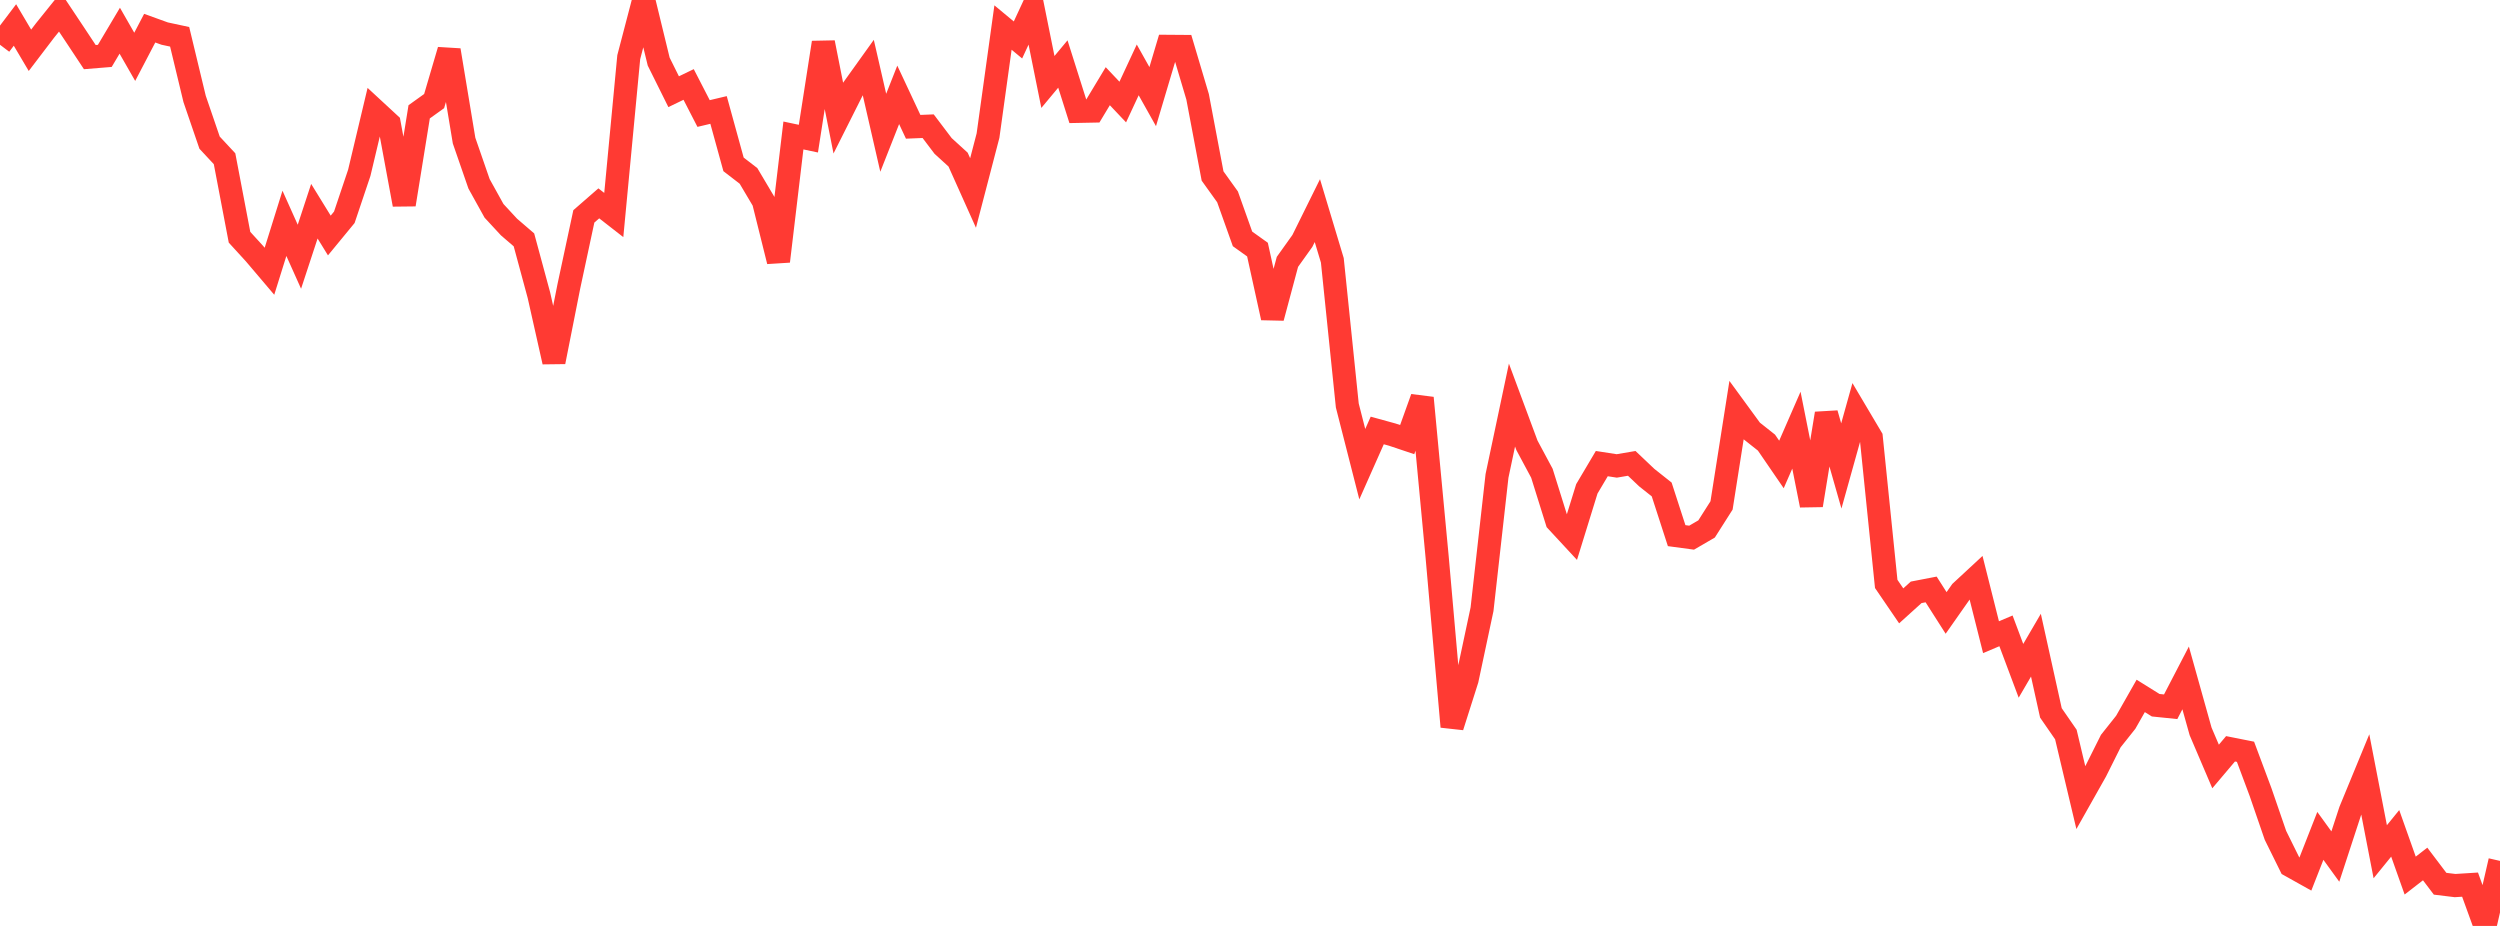 <?xml version="1.0" standalone="no"?>
<!DOCTYPE svg PUBLIC "-//W3C//DTD SVG 1.1//EN" "http://www.w3.org/Graphics/SVG/1.1/DTD/svg11.dtd">

<svg width="135" height="50" viewBox="0 0 135 50" preserveAspectRatio="none" 
  xmlns="http://www.w3.org/2000/svg"
  xmlns:xlink="http://www.w3.org/1999/xlink">


<polyline points="0.0, 2.417 0.808, 1.349 1.617, 2.716 2.425, 1.655 3.234, 0.649 4.042, 1.863 4.85, 3.084 5.659, 3.018 6.467, 1.658 7.275, 3.069 8.084, 1.521 8.892, 1.813 9.701, 1.987 10.509, 5.342 11.317, 7.703 12.126, 8.572 12.934, 12.811 13.743, 13.696 14.551, 14.648 15.359, 12.06 16.168, 13.864 16.976, 11.405 17.784, 12.717 18.593, 11.734 19.401, 9.331 20.21, 5.931 21.018, 6.678 21.826, 11.046 22.635, 6.038 23.443, 5.459 24.251, 2.711 25.06, 7.593 25.868, 9.926 26.677, 11.385 27.485, 12.258 28.293, 12.953 29.102, 15.943 29.91, 19.54 30.719, 15.457 31.527, 11.685 32.335, 10.981 33.144, 11.611 33.952, 3.088 34.76, 0.0 35.569, 3.326 36.377, 4.952 37.186, 4.561 37.994, 6.13 38.802, 5.938 39.611, 8.876 40.419, 9.499 41.228, 10.863 42.036, 14.109 42.844, 7.316 43.653, 7.487 44.461, 2.299 45.269, 6.38 46.078, 4.77 46.886, 3.642 47.695, 7.17 48.503, 5.122 49.311, 6.847 50.12, 6.814 50.928, 7.881 51.737, 8.619 52.545, 10.421 53.353, 7.321 54.162, 1.487 54.97, 2.158 55.778, 0.416 56.587, 4.426 57.395, 3.456 58.204, 6.013 59.012, 5.997 59.82, 4.655 60.629, 5.51 61.437, 3.774 62.246, 5.218 63.054, 2.503 63.862, 2.509 64.671, 5.229 65.479, 9.504 66.287, 10.63 67.096, 12.9 67.904, 13.478 68.713, 17.159 69.521, 14.141 70.329, 13.009 71.138, 11.373 71.946, 14.059 72.754, 21.896 73.563, 25.065 74.371, 23.245 75.18, 23.468 75.988, 23.739 76.796, 21.488 77.605, 30.072 78.413, 39.241 79.222, 36.696 80.03, 32.898 80.838, 25.699 81.647, 21.874 82.455, 24.049 83.263, 25.556 84.072, 28.144 84.88, 29.016 85.689, 26.399 86.497, 25.035 87.305, 25.16 88.114, 25.022 88.922, 25.789 89.731, 26.431 90.539, 28.925 91.347, 29.034 92.156, 28.563 92.964, 27.292 93.772, 22.154 94.581, 23.261 95.389, 23.901 96.198, 25.081 97.006, 23.229 97.814, 27.284 98.623, 22.331 99.431, 25.161 100.24, 22.264 101.048, 23.627 101.856, 31.531 102.665, 32.716 103.473, 31.986 104.281, 31.83 105.09, 33.098 105.898, 31.946 106.707, 31.196 107.515, 34.408 108.323, 34.066 109.132, 36.224 109.94, 34.839 110.749, 38.496 111.557, 39.665 112.365, 43.071 113.174, 41.636 113.982, 40.019 114.79, 39.002 115.599, 37.579 116.407, 38.082 117.216, 38.165 118.024, 36.608 118.832, 39.495 119.641, 41.39 120.449, 40.435 121.257, 40.596 122.066, 42.761 122.874, 45.108 123.683, 46.745 124.491, 47.197 125.299, 45.137 126.108, 46.254 126.916, 43.784 127.725, 41.82 128.533, 45.994 129.341, 45.001 130.15, 47.281 130.958, 46.655 131.766, 47.722 132.575, 47.821 133.383, 47.77 134.192, 50.0 135.0, 46.489" fill="none" stroke="#ff3a33" stroke-width="1.25"/>

</svg>